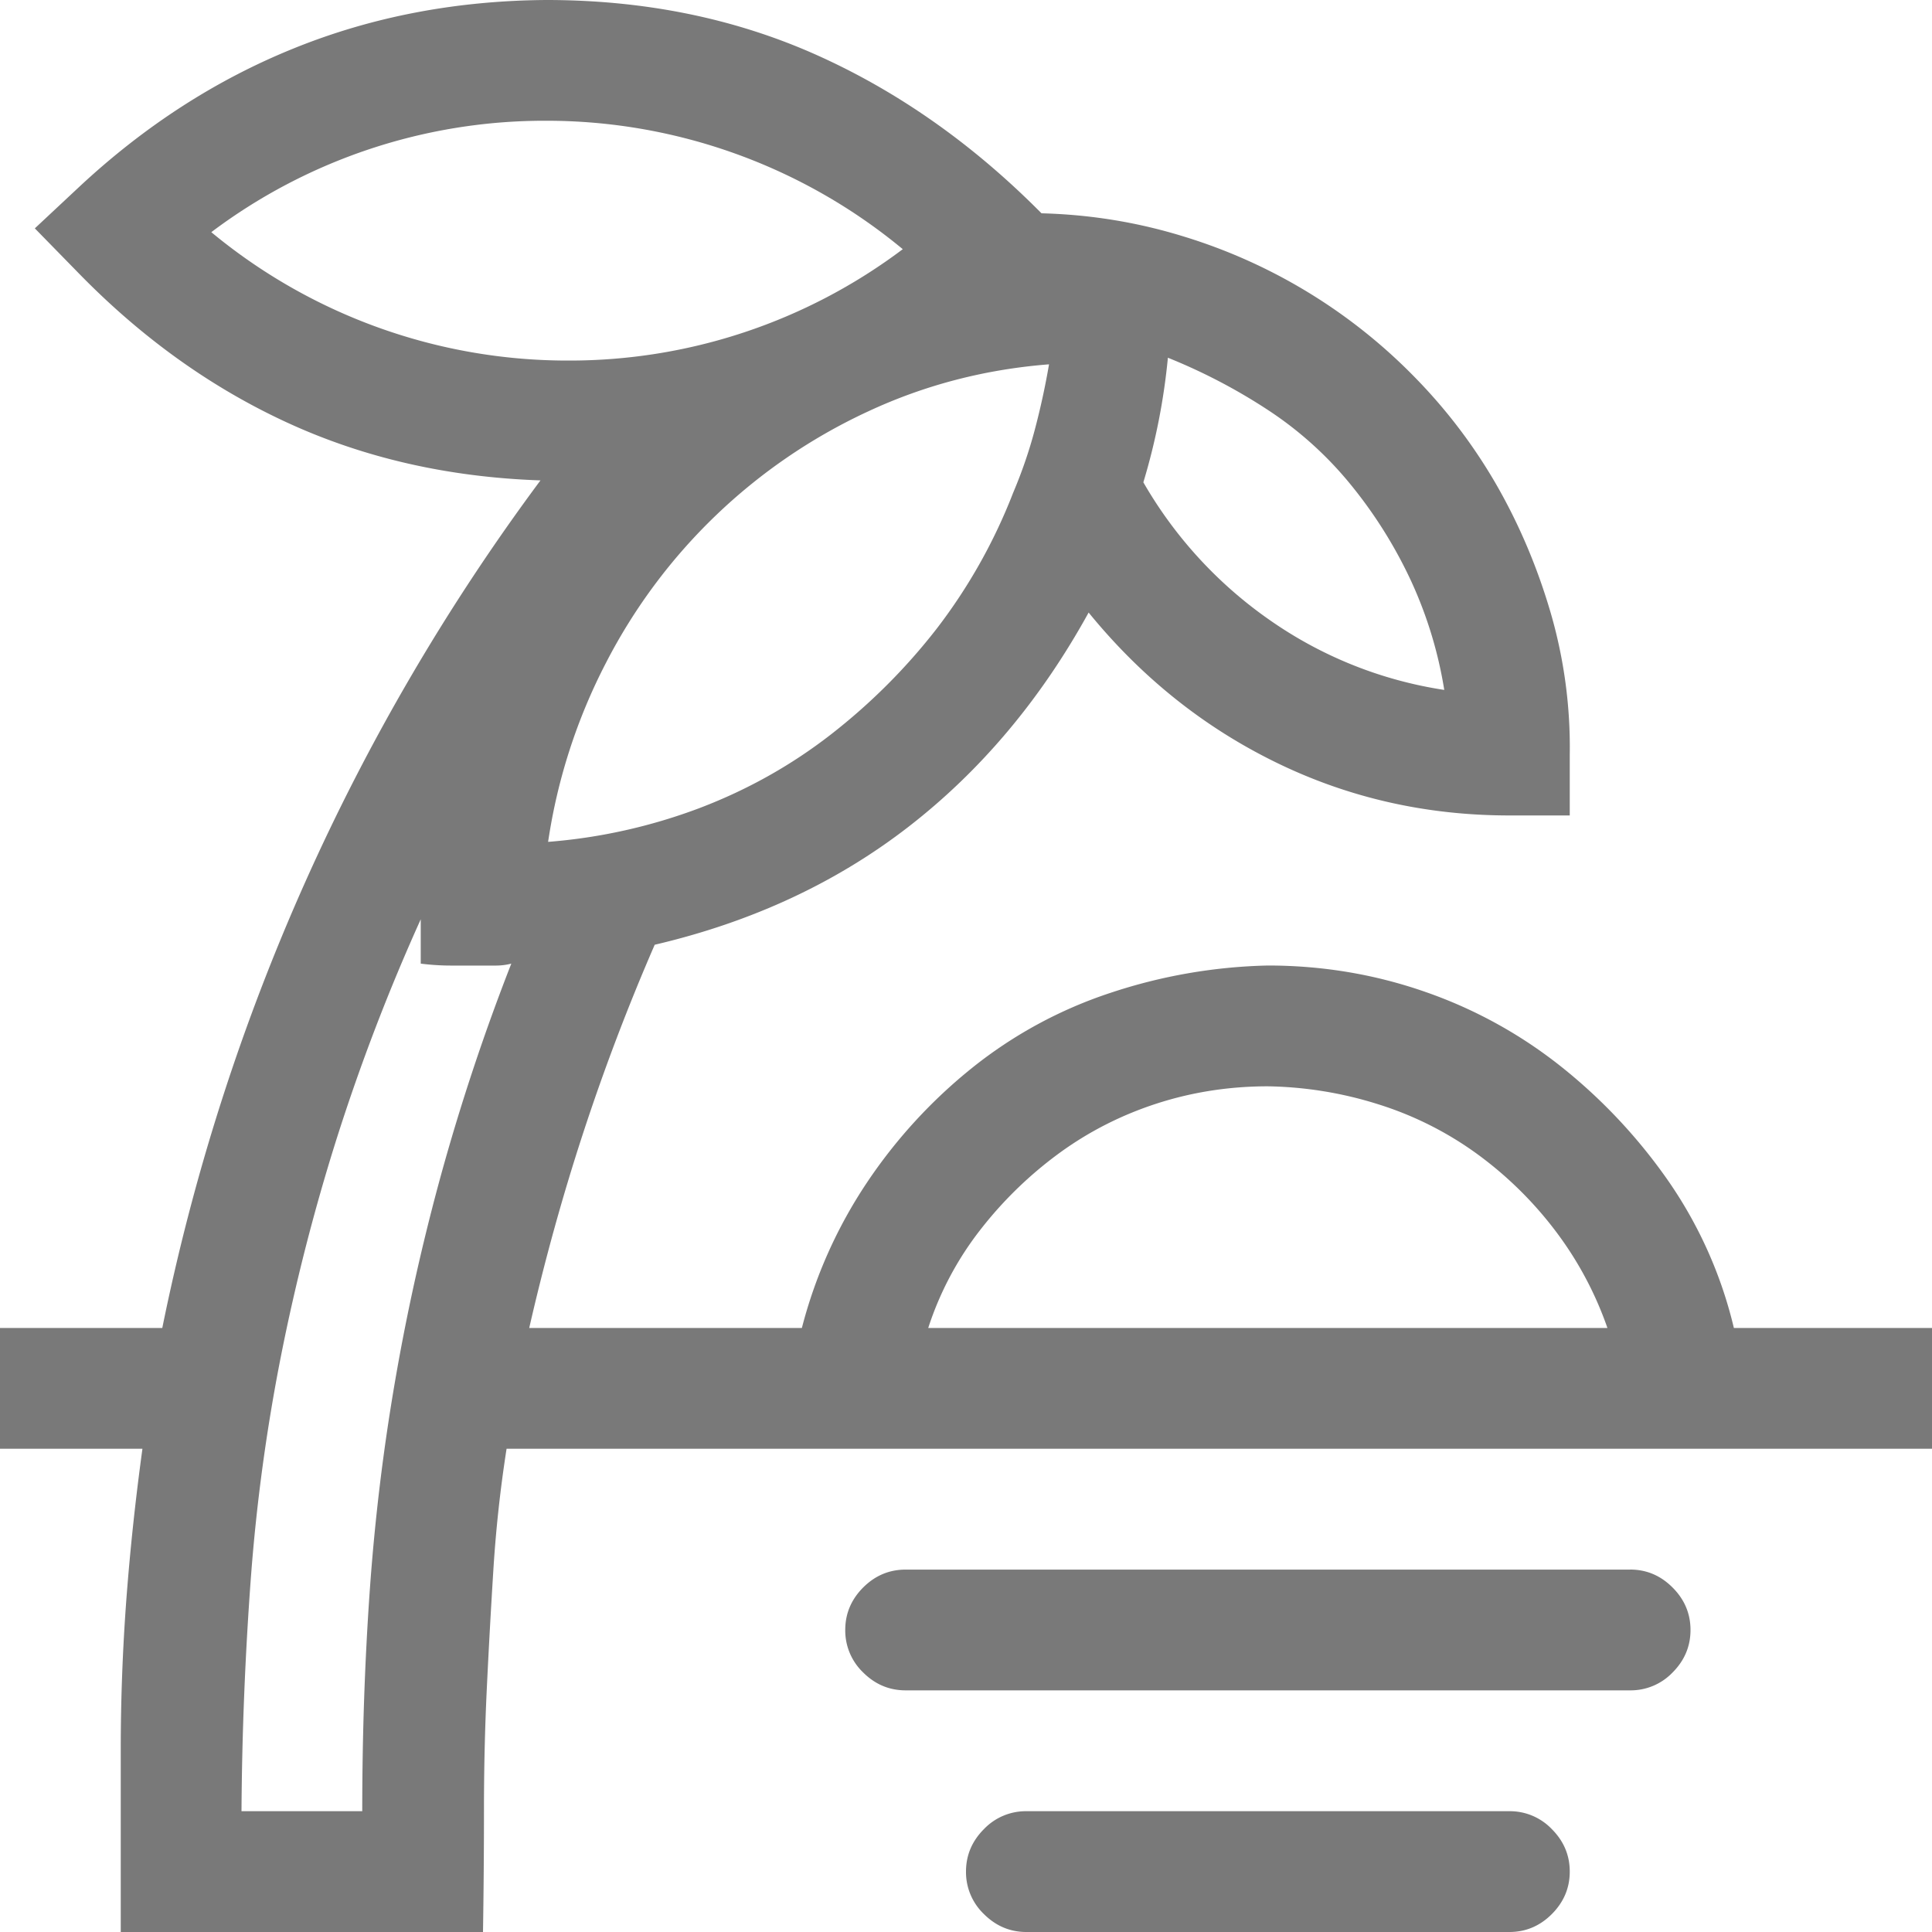 <svg width="40" height="40" fill="none" xmlns="http://www.w3.org/2000/svg"><path d="M33.75 32.496c.339 0 .632.124.879.372.247.247.371.54.371.879 0 .339-.124.632-.371.88a1.2 1.2 0 01-.879.37h-15c-.338 0-.631-.123-.879-.37a1.202 1.202 0 01-.371-.88c0-.339.124-.632.371-.88.248-.247.54-.37.879-.37h15zm-2.5 5.003a1.2 1.2 0 01.879.371c.247.248.371.54.371.88 0 .338-.124.631-.371.879-.247.247-.54.371-.879.371h-10c-.338 0-.631-.124-.879-.371a1.202 1.202 0 01-.371-.88c0-.338.124-.631.371-.879a1.2 1.2 0 01.879-.371h10zm4.648-10.005H40v2.501H10.488a27.2 27.2 0 00-.273 2.501 169.34 169.34 0 00-.137 2.482c-.039.82-.058 1.654-.058 2.501S10.013 39.166 10 40H2.5v-3.771c0-1.056.04-2.098.117-3.127.078-1.029.189-2.065.332-3.107H0v-2.501h3.36a44.112 44.112 0 017.83-17.548c-1.9-.065-3.645-.462-5.234-1.192s-3.04-1.771-4.355-3.126l-.88-.9.919-.859C2.995 2.605 4.479 1.648 6.094.997 7.708.345 9.447.013 11.309 0c2.03 0 3.893.378 5.586 1.133 1.692.756 3.248 1.85 4.668 3.283 1.002.026 1.972.183 2.91.47a11.303 11.303 0 014.824 2.93c.664.678 1.23 1.427 1.7 2.247.468.821.839 1.7 1.112 2.638a9.96 9.96 0 01.391 2.932v1.25h-1.25c-1.719 0-3.327-.364-4.824-1.094-1.498-.73-2.793-1.765-3.887-3.107-.99 1.798-2.233 3.276-3.73 4.436-1.498 1.16-3.25 1.973-5.254 2.442a44.501 44.501 0 00-1.485 3.909c-.43 1.315-.8 2.657-1.113 4.025h5.645a9.819 9.819 0 011.347-3.01 10.599 10.599 0 012.188-2.383 9.162 9.162 0 012.851-1.544 11.068 11.068 0 013.262-.567c1.133 0 2.22.183 3.262.547a9.544 9.544 0 012.832 1.564 11.203 11.203 0 012.207 2.364 8.982 8.982 0 011.347 3.029zM24.18 7.406a13.28 13.28 0 01-.508 2.58 8.853 8.853 0 002.617 2.852 8.528 8.528 0 003.613 1.446 8.659 8.659 0 00-.683-2.247 9.438 9.438 0 00-1.23-1.974 7.54 7.54 0 00-1.72-1.563 11.79 11.79 0 00-2.09-1.094zm-2.461.137c-1.328.104-2.578.43-3.75.977a11.569 11.569 0 00-5.43 5.217 11.803 11.803 0 00-1.191 3.693 11.394 11.394 0 003.144-.703c.99-.378 1.895-.886 2.715-1.524.82-.639 1.55-1.368 2.188-2.189a11.334 11.334 0 001.582-2.814c.182-.43.332-.866.449-1.309.117-.443.215-.892.293-1.348zM4.375 4.807a11.558 11.558 0 007.383 2.658 11.469 11.469 0 006.933-2.306A11.558 11.558 0 0011.31 2.5a11.468 11.468 0 00-6.934 2.306zm6.21 15.144a1.28 1.28 0 01-.312.04h-.937c-.208 0-.417-.014-.625-.04v-.918a41.81 41.81 0 00-1.738 4.533 42.131 42.131 0 00-1.153 4.495 38.544 38.544 0 00-.625 4.592A71.71 71.71 0 005 37.499h2.5c0-1.577.052-3.1.156-4.573.104-1.472.28-2.924.528-4.357.247-1.433.566-2.86.957-4.28a44.56 44.56 0 011.445-4.338zm8.634 7.543H33.28a7.286 7.286 0 00-1.093-2.032 7.776 7.776 0 00-1.622-1.583 7.075 7.075 0 00-2.03-1.016 7.987 7.987 0 00-2.286-.372c-.794 0-1.556.118-2.285.352-.73.235-1.4.573-2.012 1.016a8.198 8.198 0 00-1.64 1.583 6.62 6.62 0 00-1.094 2.052z" fill="#797979"/></svg>